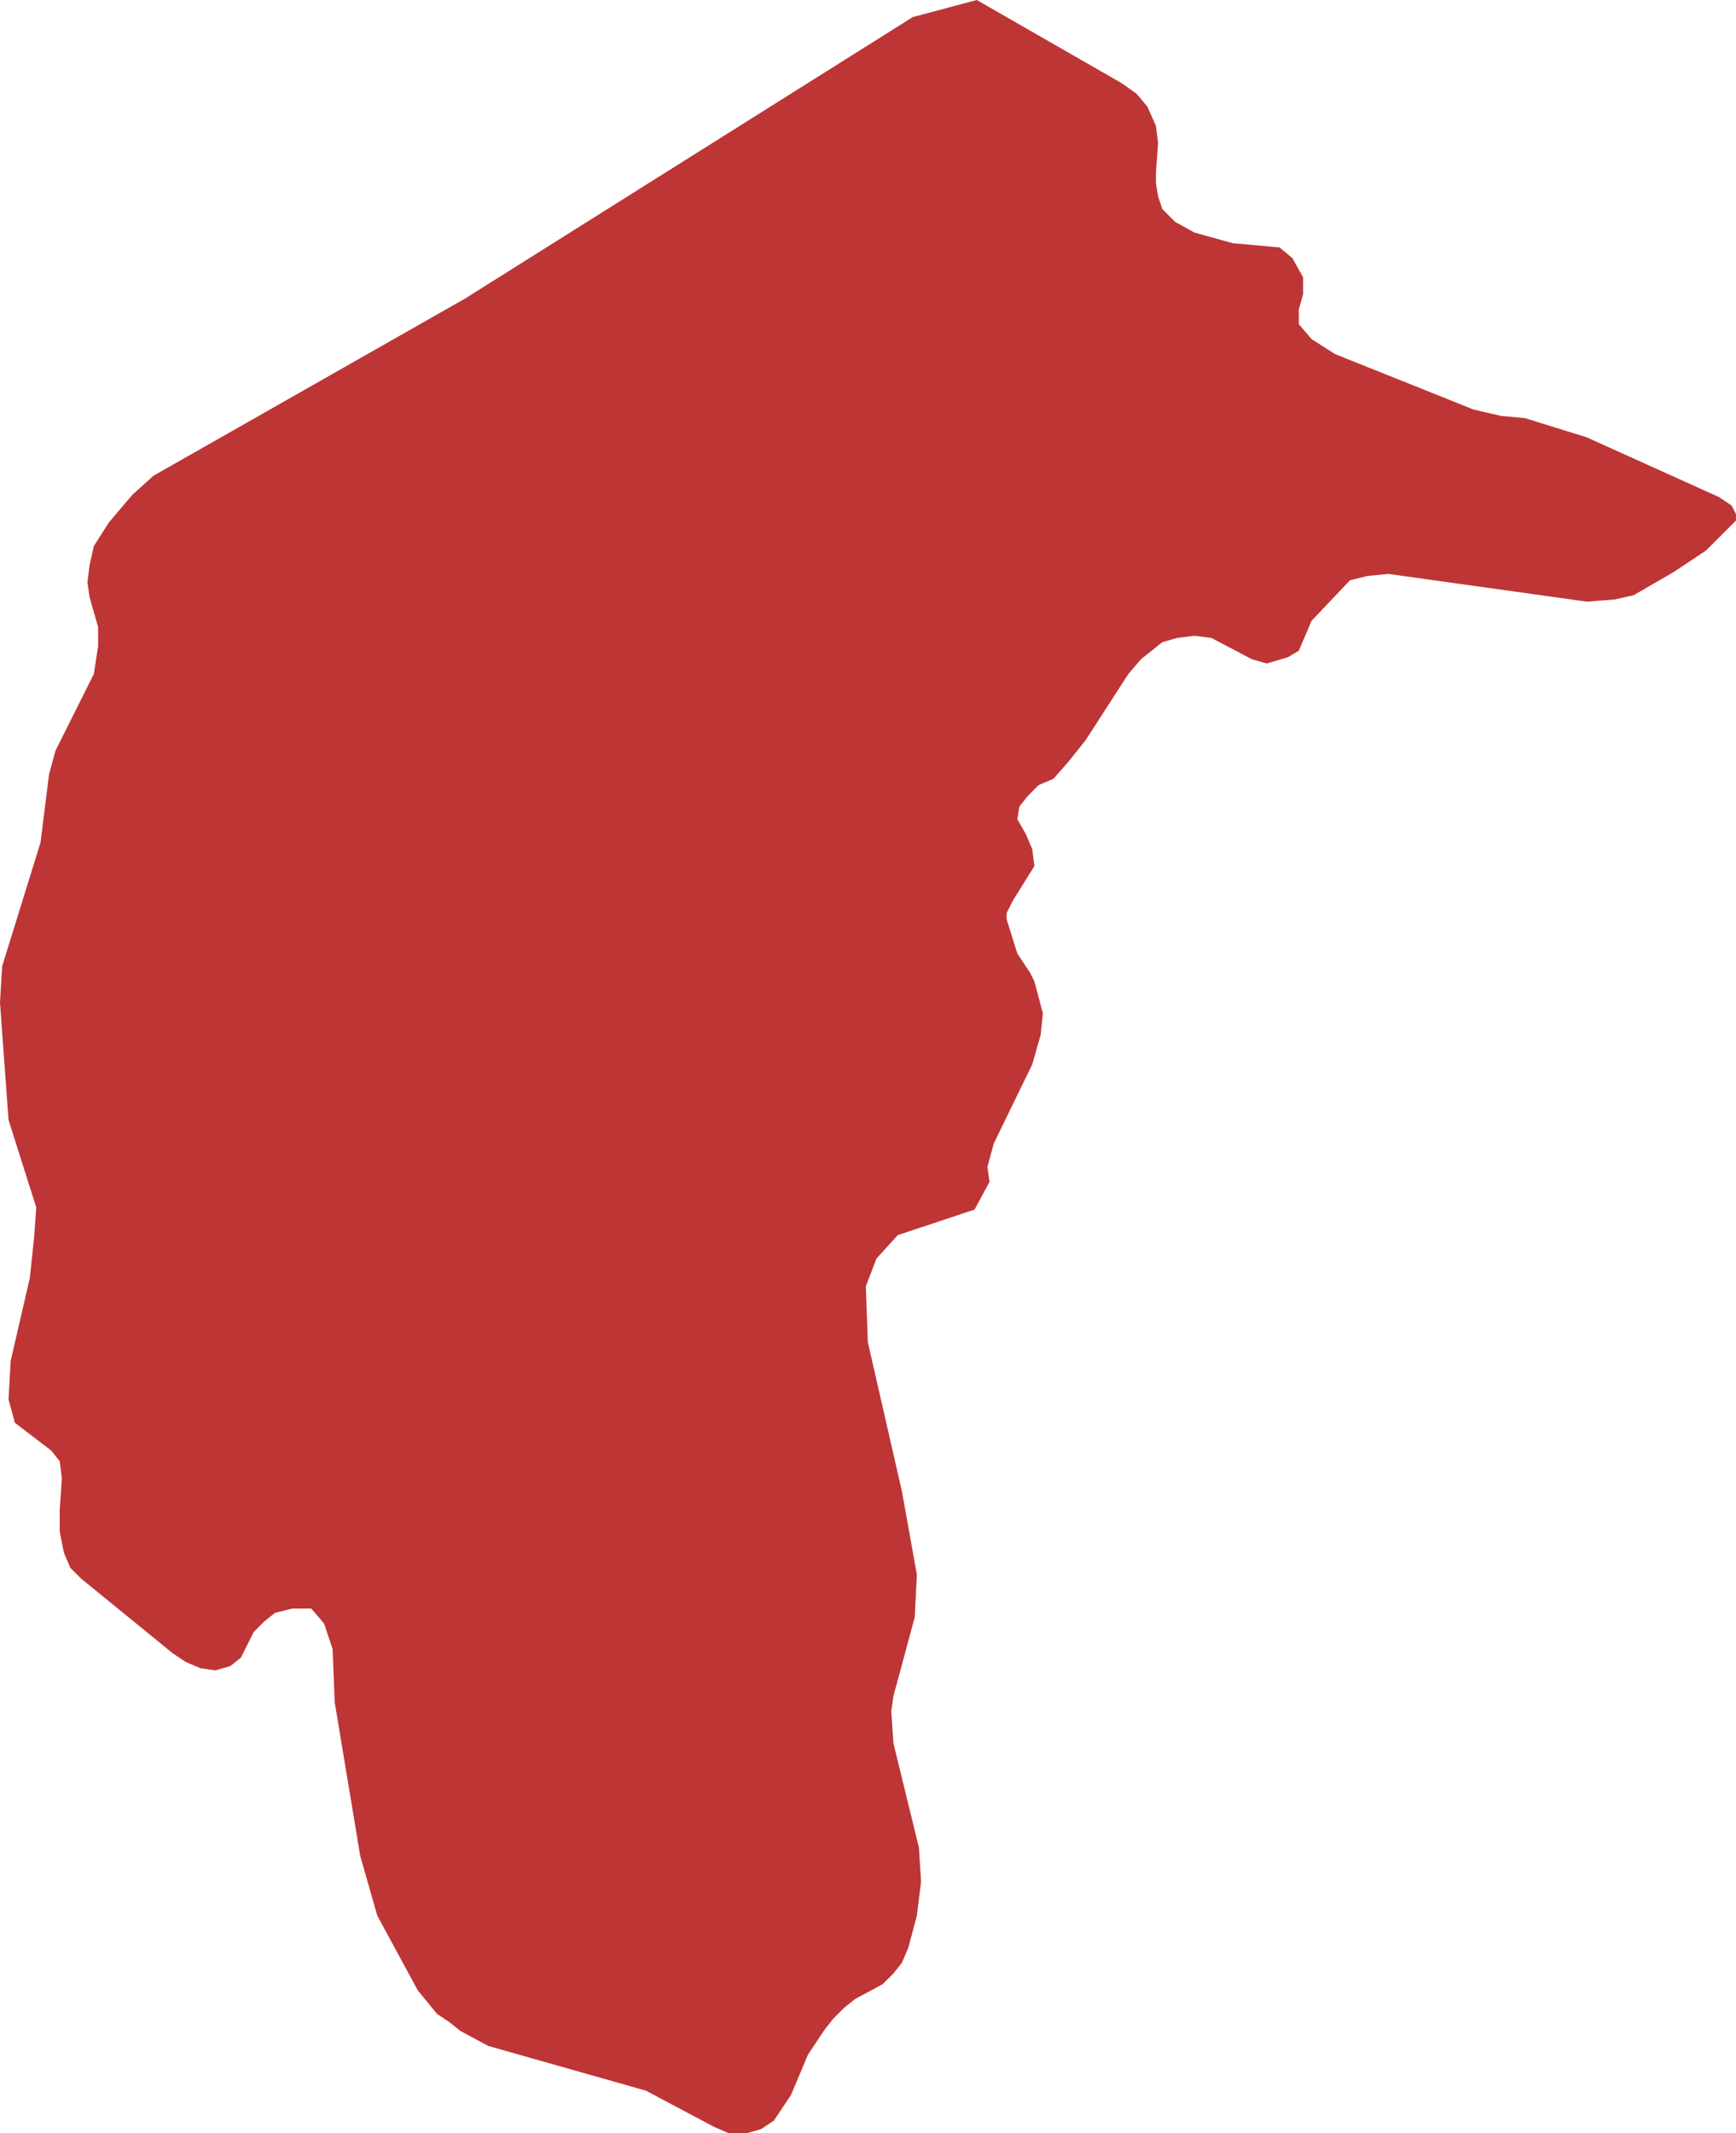 <svg xmlns="http://www.w3.org/2000/svg" width="95.238" height="117" viewBox="0 0 95.238 117"><path id="Path_27019" data-name="Path 27019" d="M104.3,27.729l-.7-.468-7.254-3.276-3.393-1.053-1.287-.117-1.521-.351-7.6-3.042L81.255,18.6l-.7-.819v-.819l.234-.819V15.21L80.2,14.157l-.7-.585-1.287-.117-1.287-.117-2.106-.585-1.053-.585-.7-.7-.234-.7-.117-.7V9.477l.117-1.638L72.714,6.9,72.246,5.85l-.585-.7-.819-.585L62.886,0l-3.51.936L34.806,16.38,17.724,26.091l-1.17,1.053-1.287,1.521-.819,1.287L14.214,31l-.117.936.117.819.234.819.234.819v1.053l-.234,1.521-2.106,4.212-.351,1.287-.468,3.744L9.417,53,9.3,54.99l.468,6.435,1.521,4.8-.117,1.638-.234,2.223L9.885,74.646l-.117,2.106.351,1.287,1.989,1.521.468.585.117.936-.117,1.755v1.17l.234,1.17.351.819.585.585,5.031,4.1.7.468.819.351.819.117.819-.234.585-.468.7-1.4.585-.585.585-.468.936-.234h1.053l.7.819.468,1.4.117,2.925,1.4,8.424.936,3.276,2.223,4.1,1.053,1.287.7.468.585.468,1.521.819,8.658,2.457,3.744,1.989.819.351h.936l.819-.234.7-.468.468-.7.468-.7.936-2.223.936-1.4.468-.585.585-.585.585-.468,1.521-.819.585-.585.468-.585.351-.819.468-1.755.234-1.872-.117-1.872-1.4-5.733-.117-1.755.117-.819,1.17-4.329.117-2.34-.819-4.563-1.872-8.19L56.8,70.551l.585-1.521,1.17-1.287,4.212-1.4.819-1.521L63.471,64l.351-1.287,2.106-4.329.468-1.638.117-1.17-.468-1.755-.234-.468-.7-1.053-.585-1.872v-.351l.351-.7,1.17-1.872-.117-.936-.351-.819-.468-.819.117-.7.468-.585.585-.585.819-.351.819-.936.936-1.17,2.34-3.627.7-.819,1.17-.936.819-.234.936-.117.936.117,2.223,1.17.819.234,1.17-.351.585-.351.7-1.638,2.106-2.223.936-.234,1.17-.117,10.881,1.521,1.521-.117,1.053-.234,2.223-1.287,1.755-1.17,1.638-1.638V28.2Z" transform="translate(-9.3)" fill="#be3536"></path></svg>